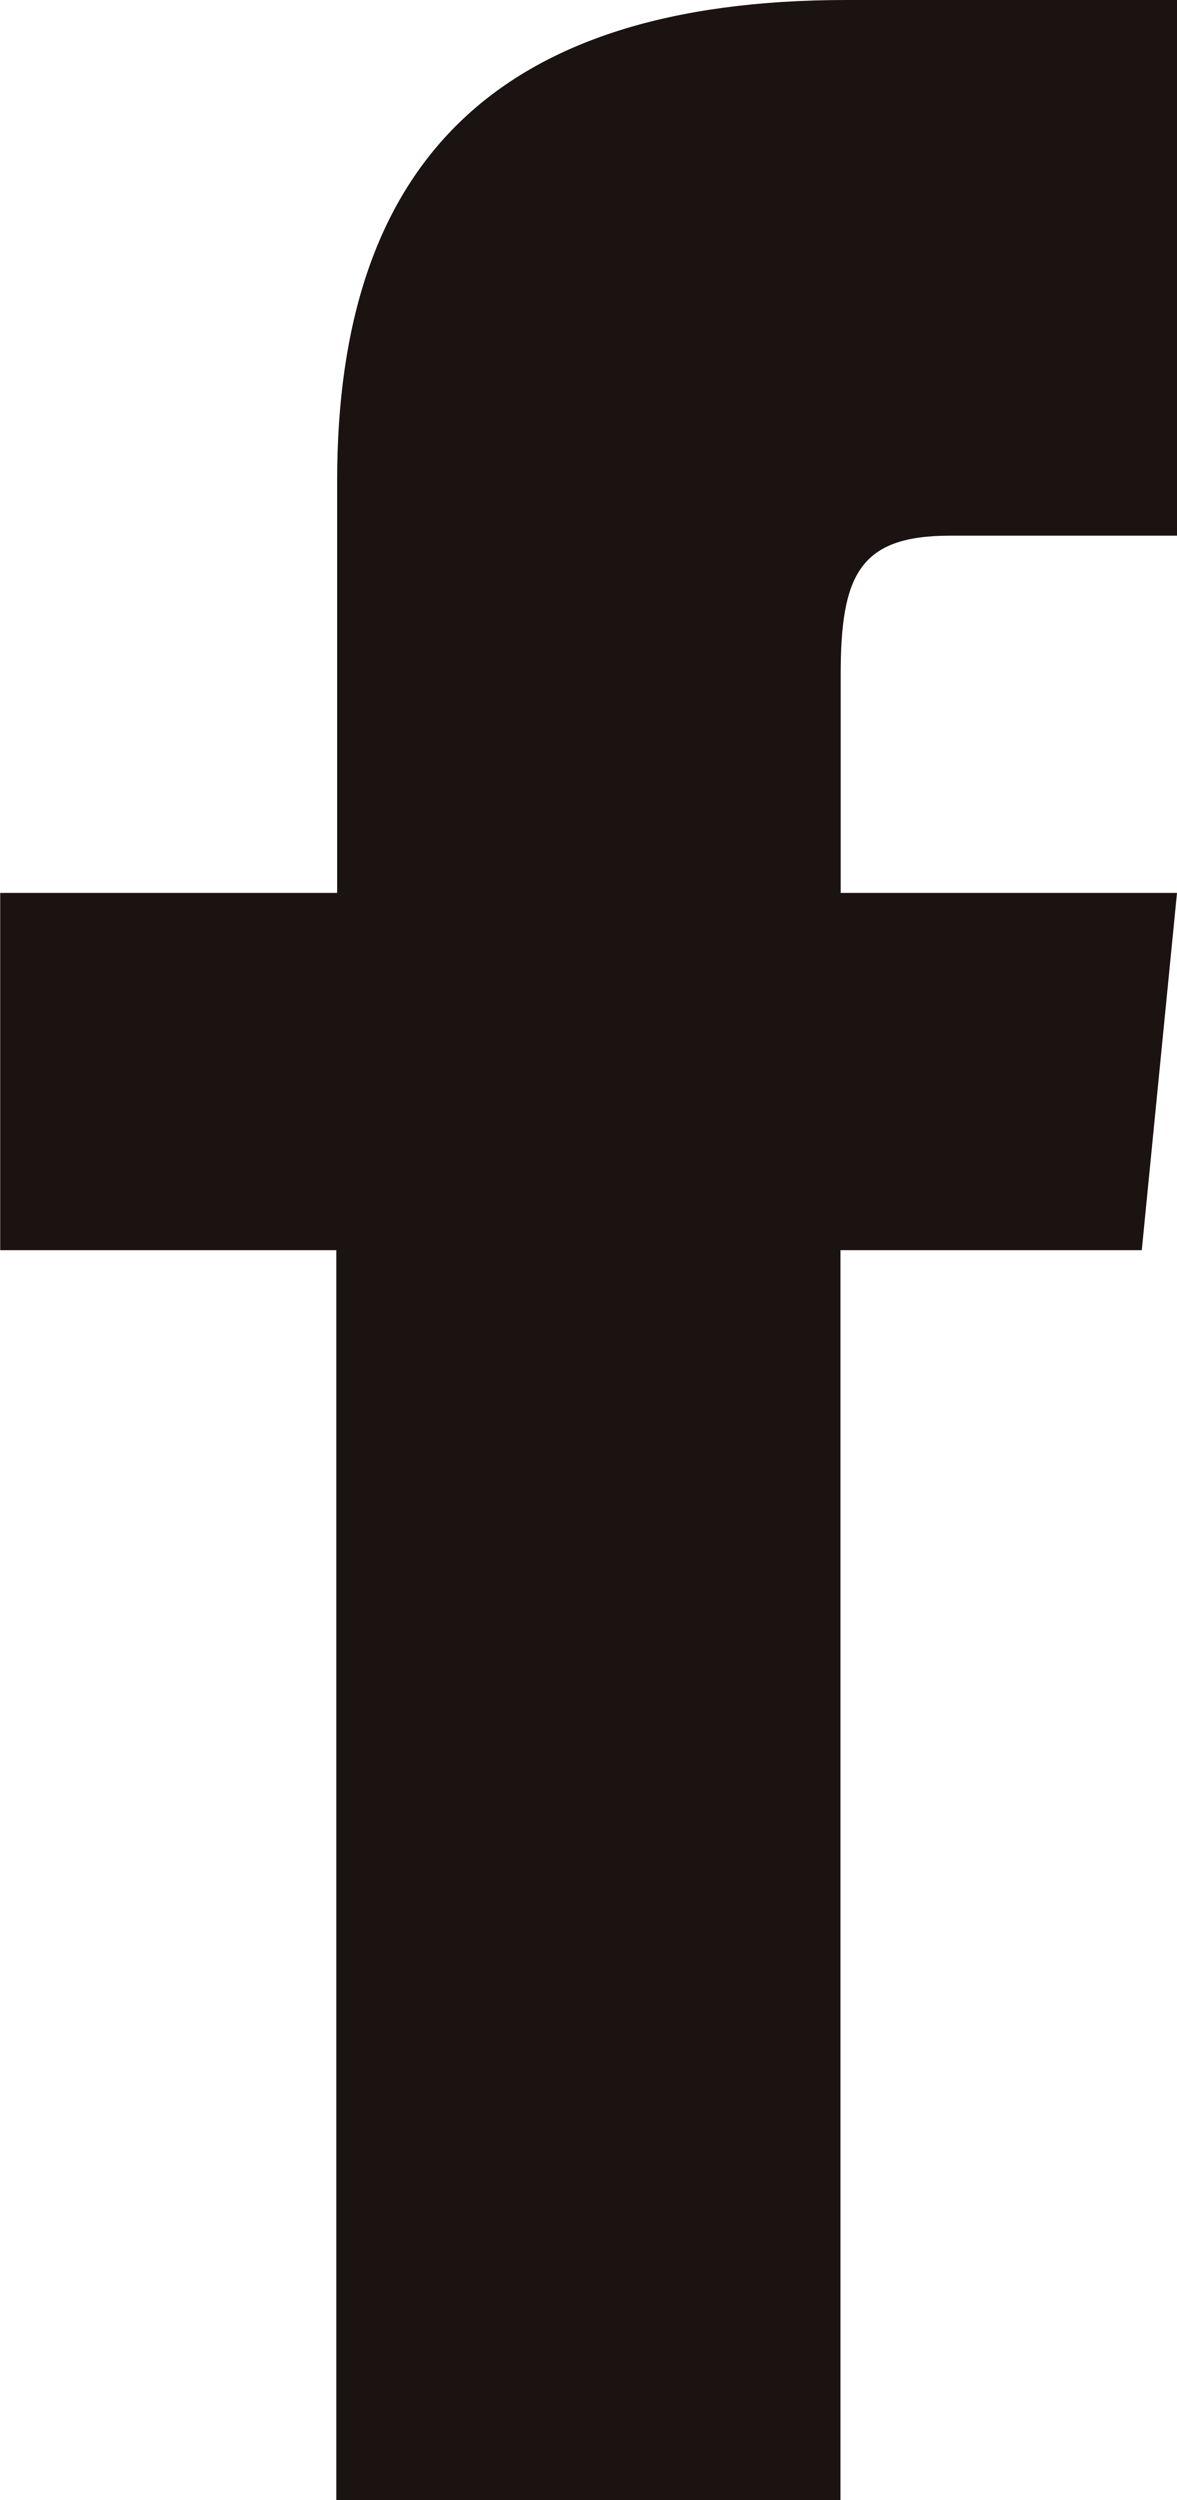 <svg xmlns="http://www.w3.org/2000/svg" width="5.68" height="12.065" viewBox="0 0 5.68 12.065"><path d="M50.744,2.86h1.1V.275h-1.6c-1.7,0-2.457.8-2.457,2.32V4.584H46.161V6.308h1.622v6.032h2.433V6.308H51.67l.17-1.724H50.217V3.531c0-.48.09-.671.527-.671" transform="translate(-46.16 -0.275)" fill="#1a1311"/></svg>